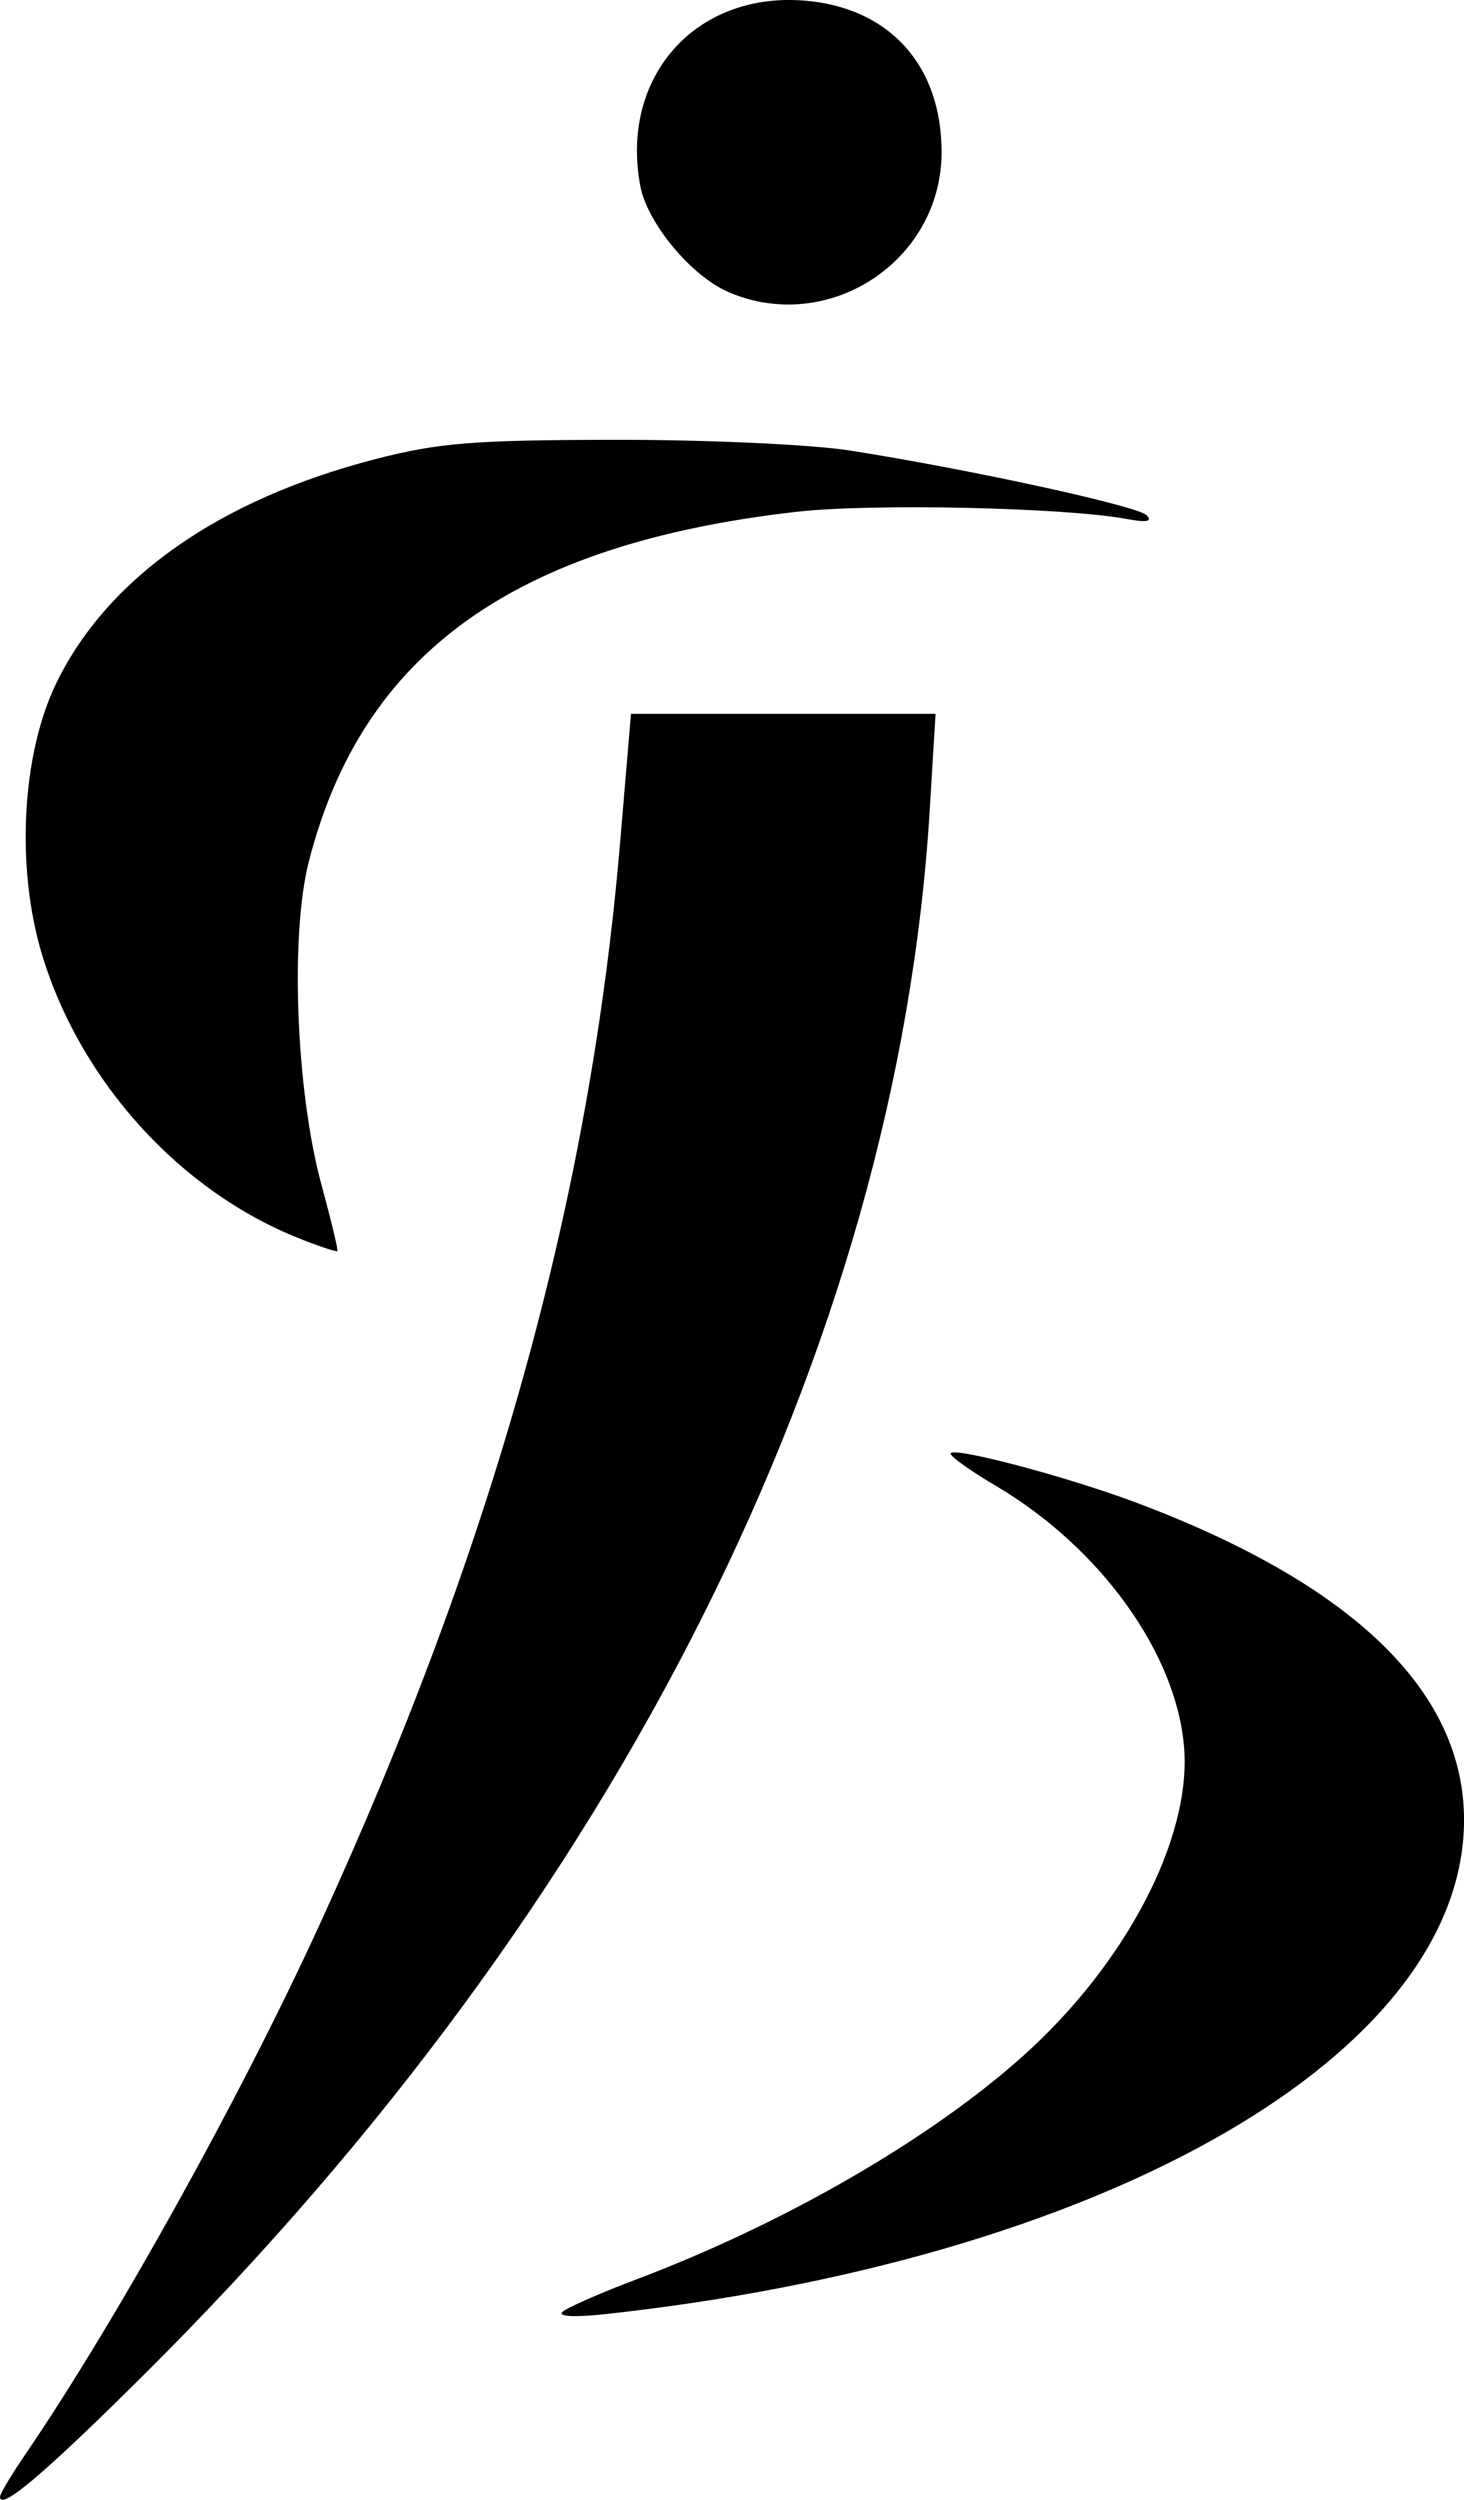 <?xml version="1.0" encoding="UTF-8" standalone="no"?>
<!-- Created with Inkscape (http://www.inkscape.org/) -->

<svg
   width="44.422mm"
   height="75.848mm"
   viewBox="0 0 44.422 75.848"
   version="1.1"
   id="svg1"
   xml:space="preserve"
   inkscape:version="1.4 (e7c3feb100, 2024-10-09)"
   sodipodi:docname="judokan-logo.svg"
   xmlns:inkscape="http://www.inkscape.org/namespaces/inkscape"
   xmlns:sodipodi="http://sodipodi.sourceforge.net/DTD/sodipodi-0.dtd"
   xmlns="http://www.w3.org/2000/svg"
   xmlns:svg="http://www.w3.org/2000/svg"><sodipodi:namedview
     id="namedview1"
     pagecolor="#ffffff"
     bordercolor="#000000"
     borderopacity="0.25"
     inkscape:showpageshadow="2"
     inkscape:pageopacity="0.0"
     inkscape:pagecheckerboard="0"
     inkscape:deskcolor="#d1d1d1"
     inkscape:document-units="mm"
     inkscape:zoom="1.7065504"
     inkscape:cx="213.00279"
     inkscape:cy="200.40428"
     inkscape:window-width="1920"
     inkscape:window-height="1019"
     inkscape:window-x="0"
     inkscape:window-y="0"
     inkscape:window-maximized="1"
     inkscape:current-layer="layer1" /><defs
     id="defs1" /><g
     inkscape:label="Layer 1"
     inkscape:groupmode="layer"
     id="layer1"
     transform="translate(-3.327,-4.626)"><path
       style="fill:#000000"
       d="m 3.327,80.383 c 0,-0.088 0.34,-0.658 0.755,-1.266 2.748,-4.024 6.524,-10.818 8.933,-16.073 5.299,-11.556 8.213,-22.047 9.128,-32.856 l 0.33,-3.903 h 4.621 4.621 l -0.177,2.912 C 30.551,45.471 22.084,62.356 7.761,76.614 c -3.06,3.046 -4.434,4.214 -4.434,3.769 z m 17.066,-5.609 c 0.146,-0.132 1.158,-0.577 2.249,-0.989 4.479,-1.692 8.888,-4.238 11.713,-6.764 3.137,-2.805 5.127,-6.617 4.9,-9.384 -0.235,-2.859 -2.551,-6.068 -5.728,-7.938 -0.742,-0.437 -1.351,-0.871 -1.354,-0.965 -0.007,-0.241 3.523,0.691 5.648,1.491 6.851,2.579 10.208,6.006 9.911,10.119 -0.499,6.904 -11.22,12.877 -26.015,14.495 -0.953,0.104 -1.482,0.078 -1.323,-0.066 z M 12.455,42.221 C 8.821,40.801 5.782,37.466 4.608,33.61 c -0.806,-2.648 -0.626,-6.096 0.432,-8.266 1.553,-3.186 4.936,-5.56 9.664,-6.784 1.925,-0.498 2.972,-0.583 7.276,-0.589 2.79,-0.004 5.969,0.141 7.144,0.326 3.68,0.58 8.721,1.68 8.996,1.964 0.181,0.187 -3.9e-4,0.224 -0.574,0.117 -1.905,-0.355 -7.772,-0.484 -10.068,-0.221 -8.559,0.98 -13.176,4.299 -14.784,10.627 -0.568,2.236 -0.382,6.961 0.385,9.782 0.296,1.087 0.514,1.998 0.486,2.024 -0.028,0.026 -0.528,-0.139 -1.11,-0.367 z M 25.415,13.48 c -1.123,-0.489 -2.45,-2.092 -2.66,-3.212 -0.616,-3.285 1.645,-5.865 4.933,-5.627 2.607,0.189 4.219,1.956 4.209,4.618 -0.011,3.303 -3.451,5.543 -6.483,4.222 z"
       id="path1" /></g></svg>
